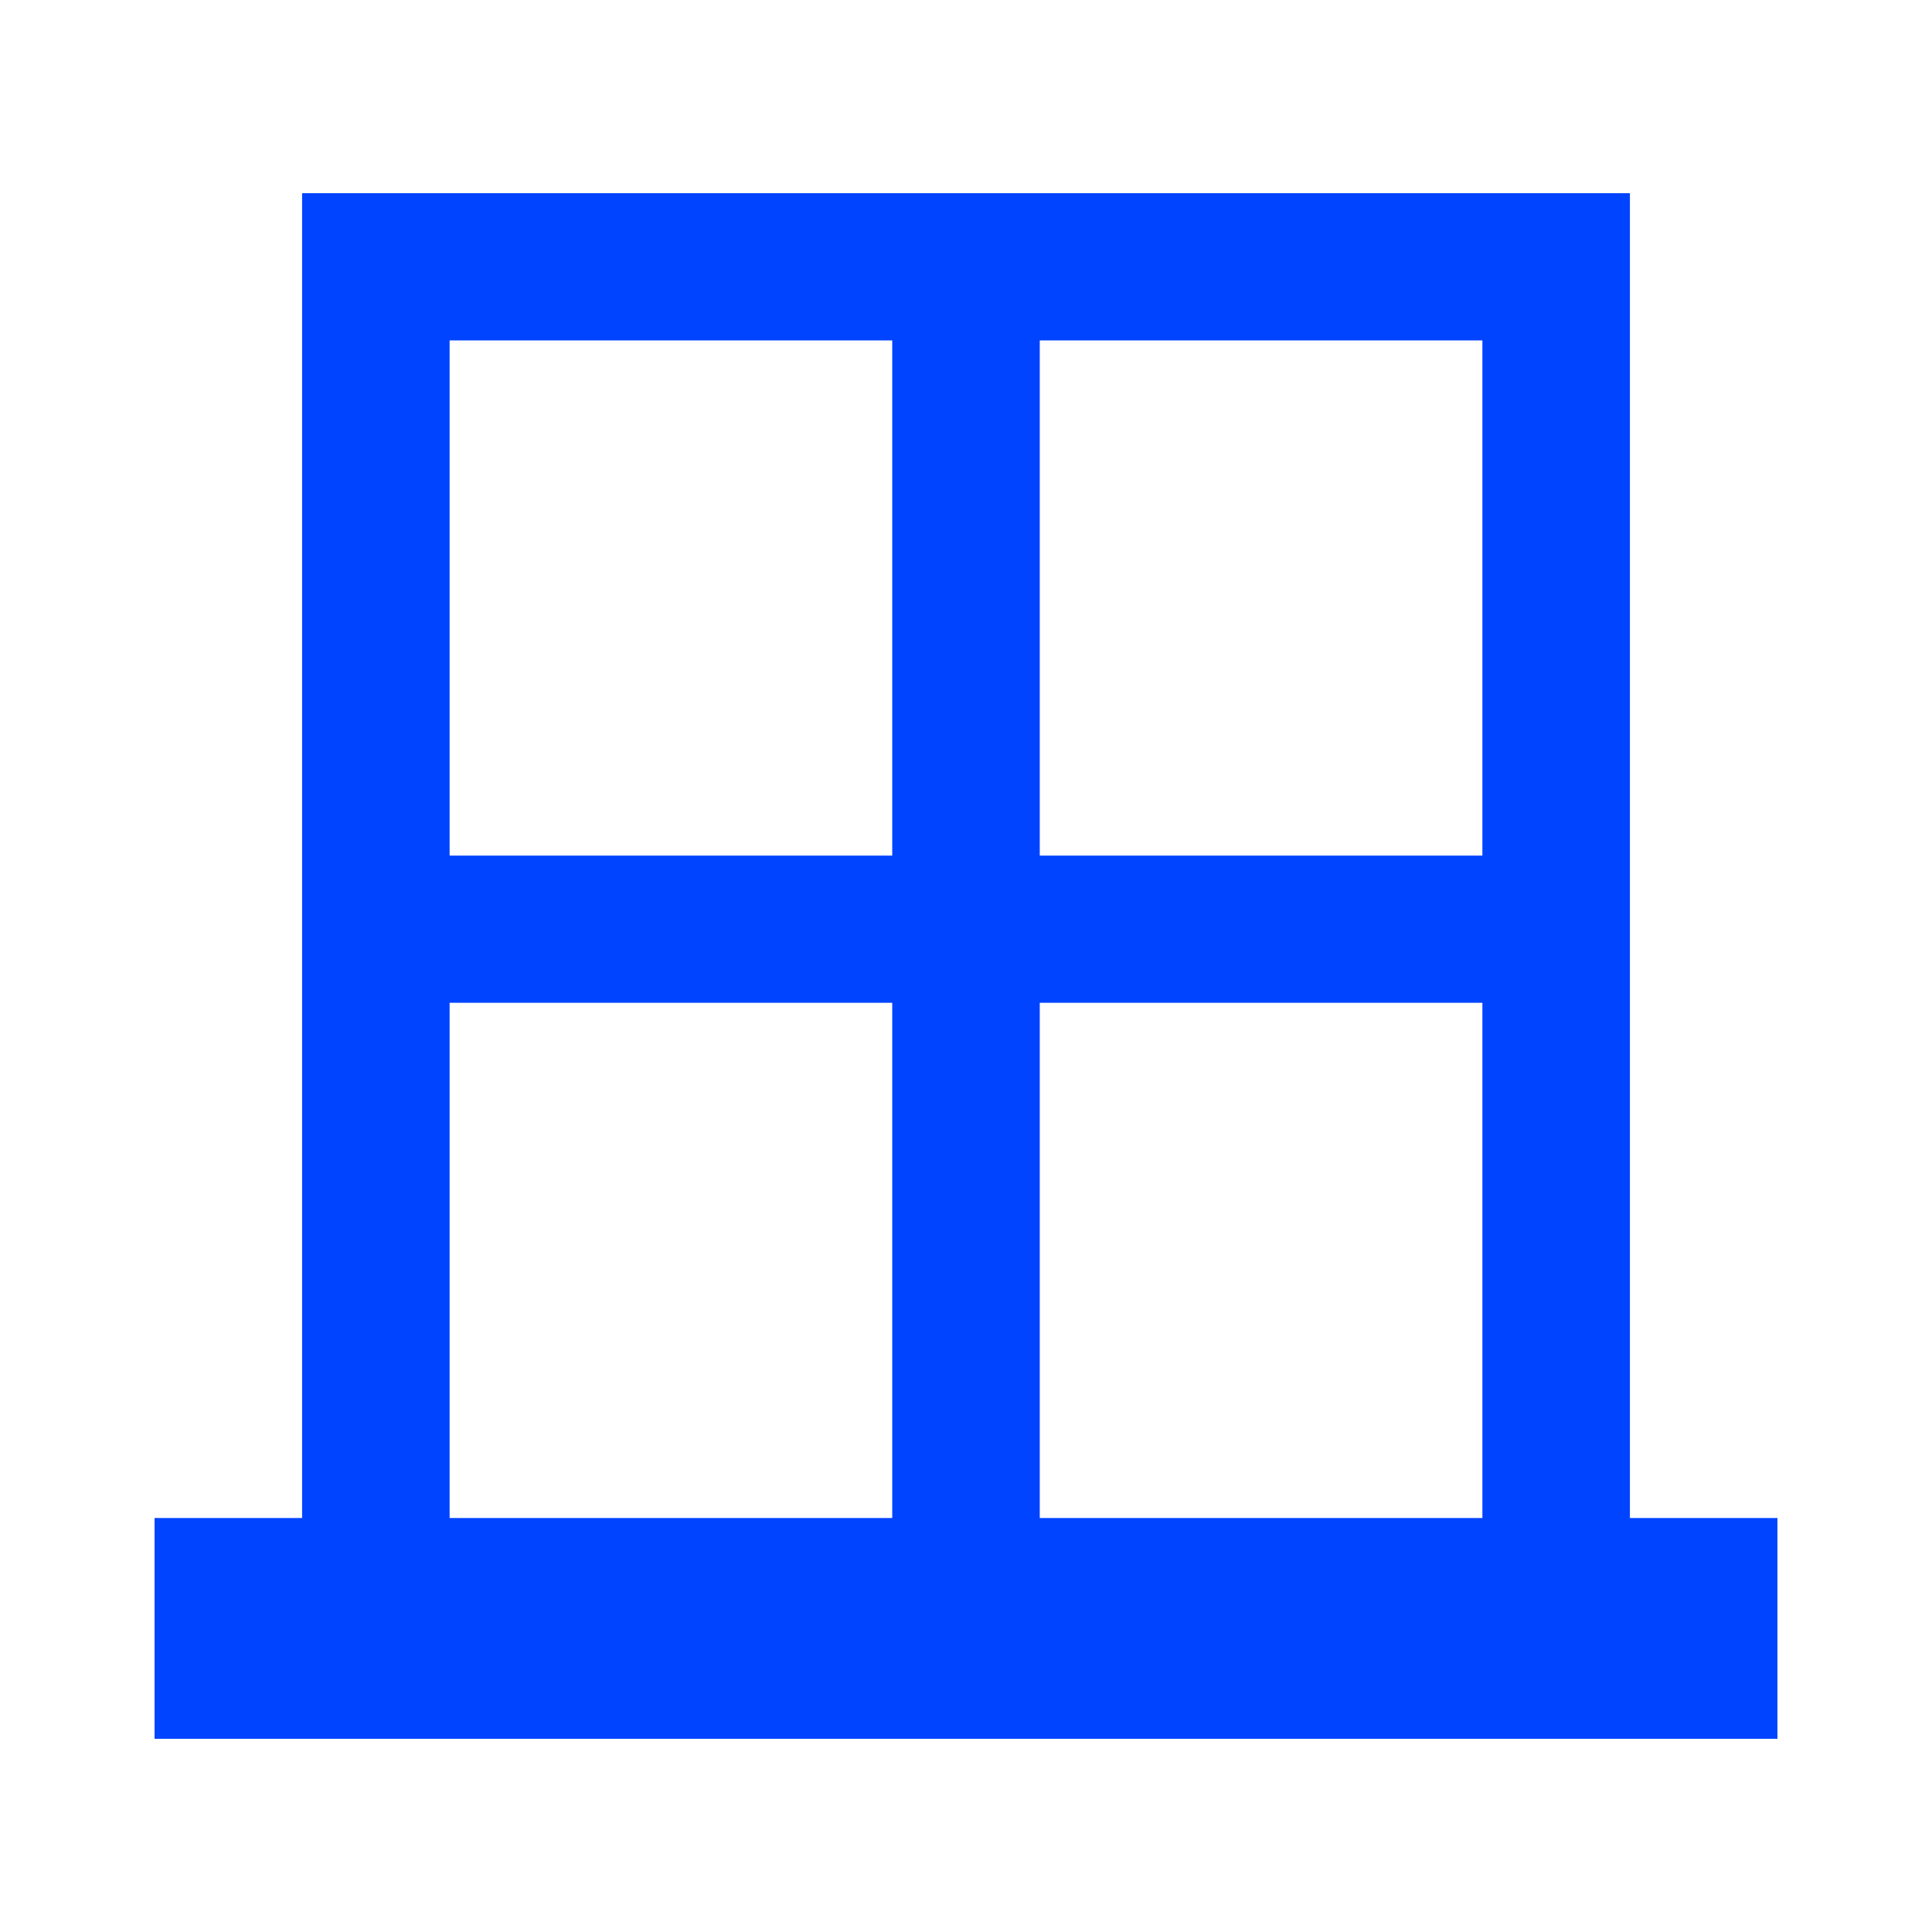 <?xml version="1.0" encoding="UTF-8"?>
<svg width="50px" height="50px" viewBox="0 0 50 50" version="1.1" xmlns="http://www.w3.org/2000/svg" xmlns:xlink="http://www.w3.org/1999/xlink">
    <title>icon-window</title>
    <g id="icon-window" stroke="none" stroke-width="1" fill="none" fill-rule="evenodd">
        <g id="Group" transform="translate(4, 5)" fill="#0044FF" fill-rule="nonzero">
            <path d="M38.182,34.286 L38.182,0 L3.818,0 L3.818,34.286 L0,34.286 L0,40 L42,40 L42,34.286 M34.364,3.81 L34.364,17.143 L22.909,17.143 L22.909,3.81 M7.636,3.81 L19.091,3.81 L19.091,17.143 L7.636,17.143 M7.636,34.286 L7.636,20.952 L19.091,20.952 L19.091,34.286 M22.909,34.286 L22.909,20.952 L34.364,20.952 L34.364,34.286 L22.909,34.286 Z" id="Shape"></path>
        </g>
    </g>
</svg>